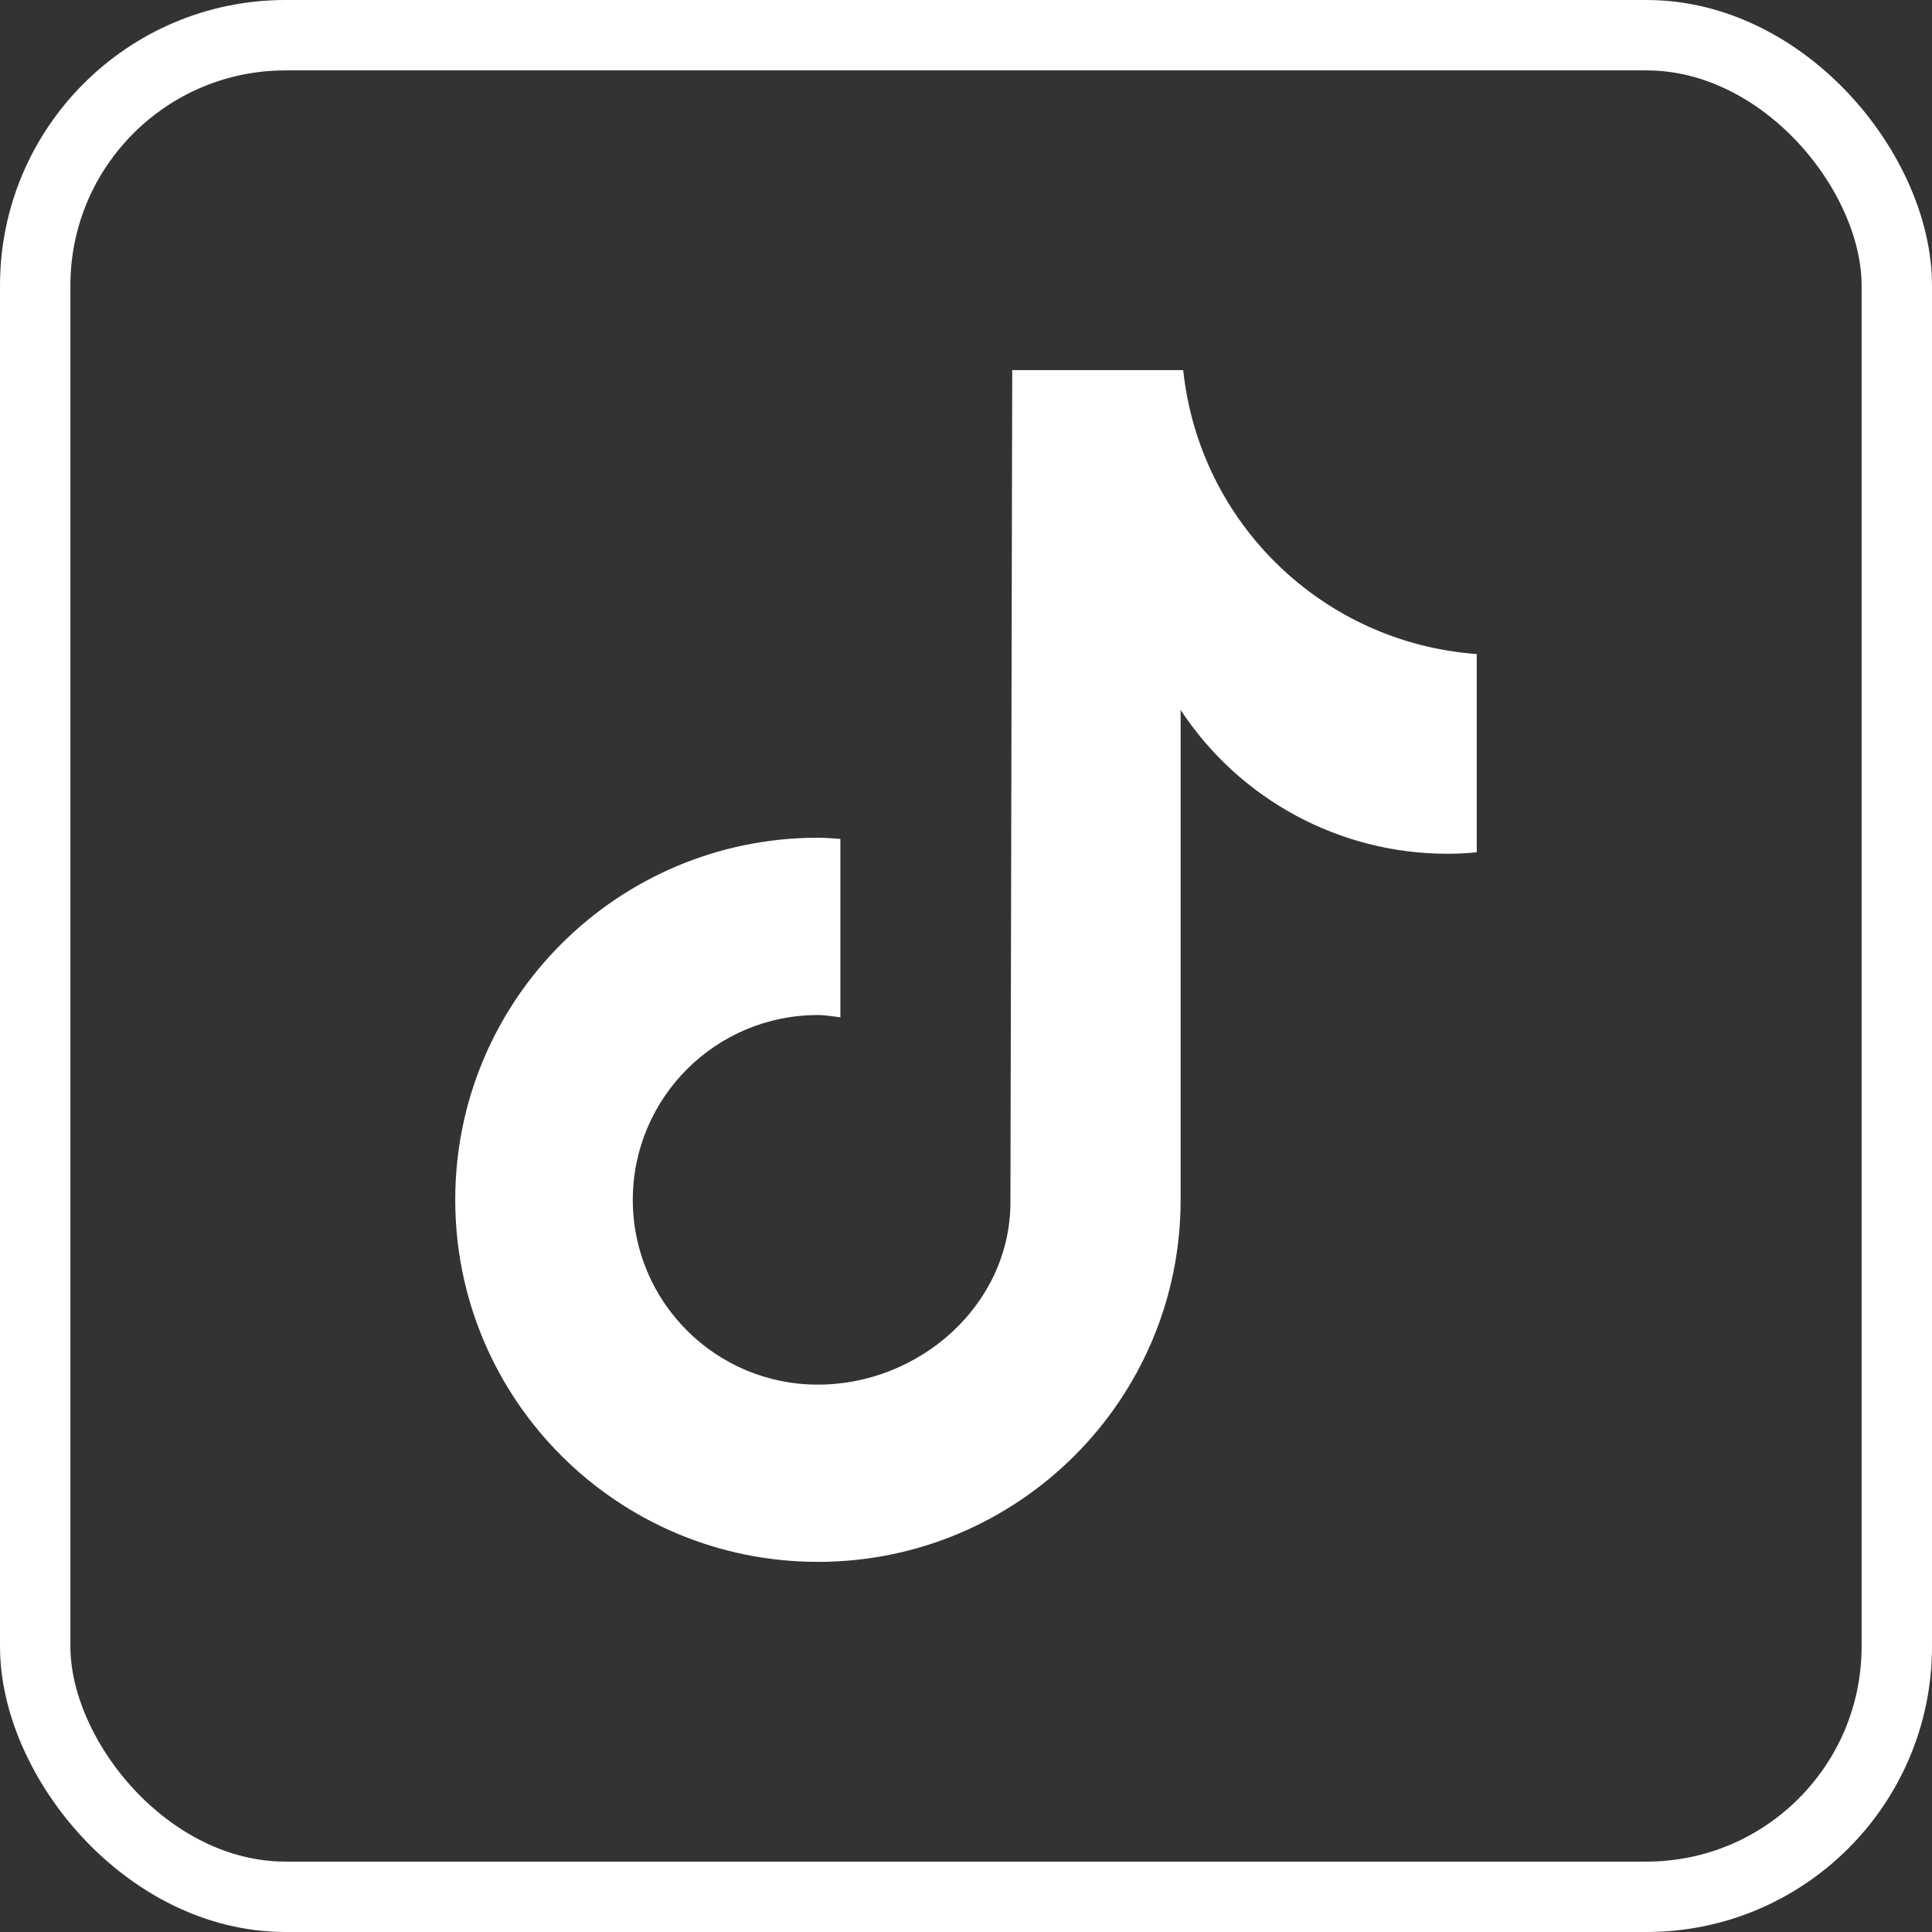 <?xml version="1.0" encoding="UTF-8"?>
<svg id="_图层_2" data-name="图层 2" xmlns="http://www.w3.org/2000/svg" viewBox="0 0 247 247">
  <rect x="0" y="0" width="247" height="247" fill="#333333" stroke="none"/>
  <defs>
    <style>
      .cls-1 {
        fill: #fff;
      }

      .cls-2 {
        fill: none;
        stroke: #fff;
        stroke-miterlimit: 10;
        stroke-width: 9px;
      }
    </style>
  </defs>
  <g id="_图层_1-2" data-name="图层 1">
    <g>
      <path class="cls-1" d="M188.78,108.96c-1.25.13-2.5.19-3.75.19-13.74,0-26.55-6.91-34.09-18.39v62.63c0,25.56-20.76,46.29-46.37,46.29s-46.37-20.73-46.37-46.29,20.76-46.29,46.37-46.29c.97,0,1.92.09,2.87.15v22.81c-.95-.11-1.89-.29-2.87-.29-13.06-.01-23.65,10.56-23.67,23.62,0,0,0,0,0,0,0,13.06,10.6,23.64,23.66,23.63h0c13.07,0,24.62-10.28,24.62-23.33l.23-106.37h21.86c2.07,19.59,17.88,34.87,37.53,36.3v25.35"/>
      <rect class="cls-2" x="4.5" y="4.5" width="238" height="238" rx="32" ry="32"/>
    </g>
  </g>
</svg>